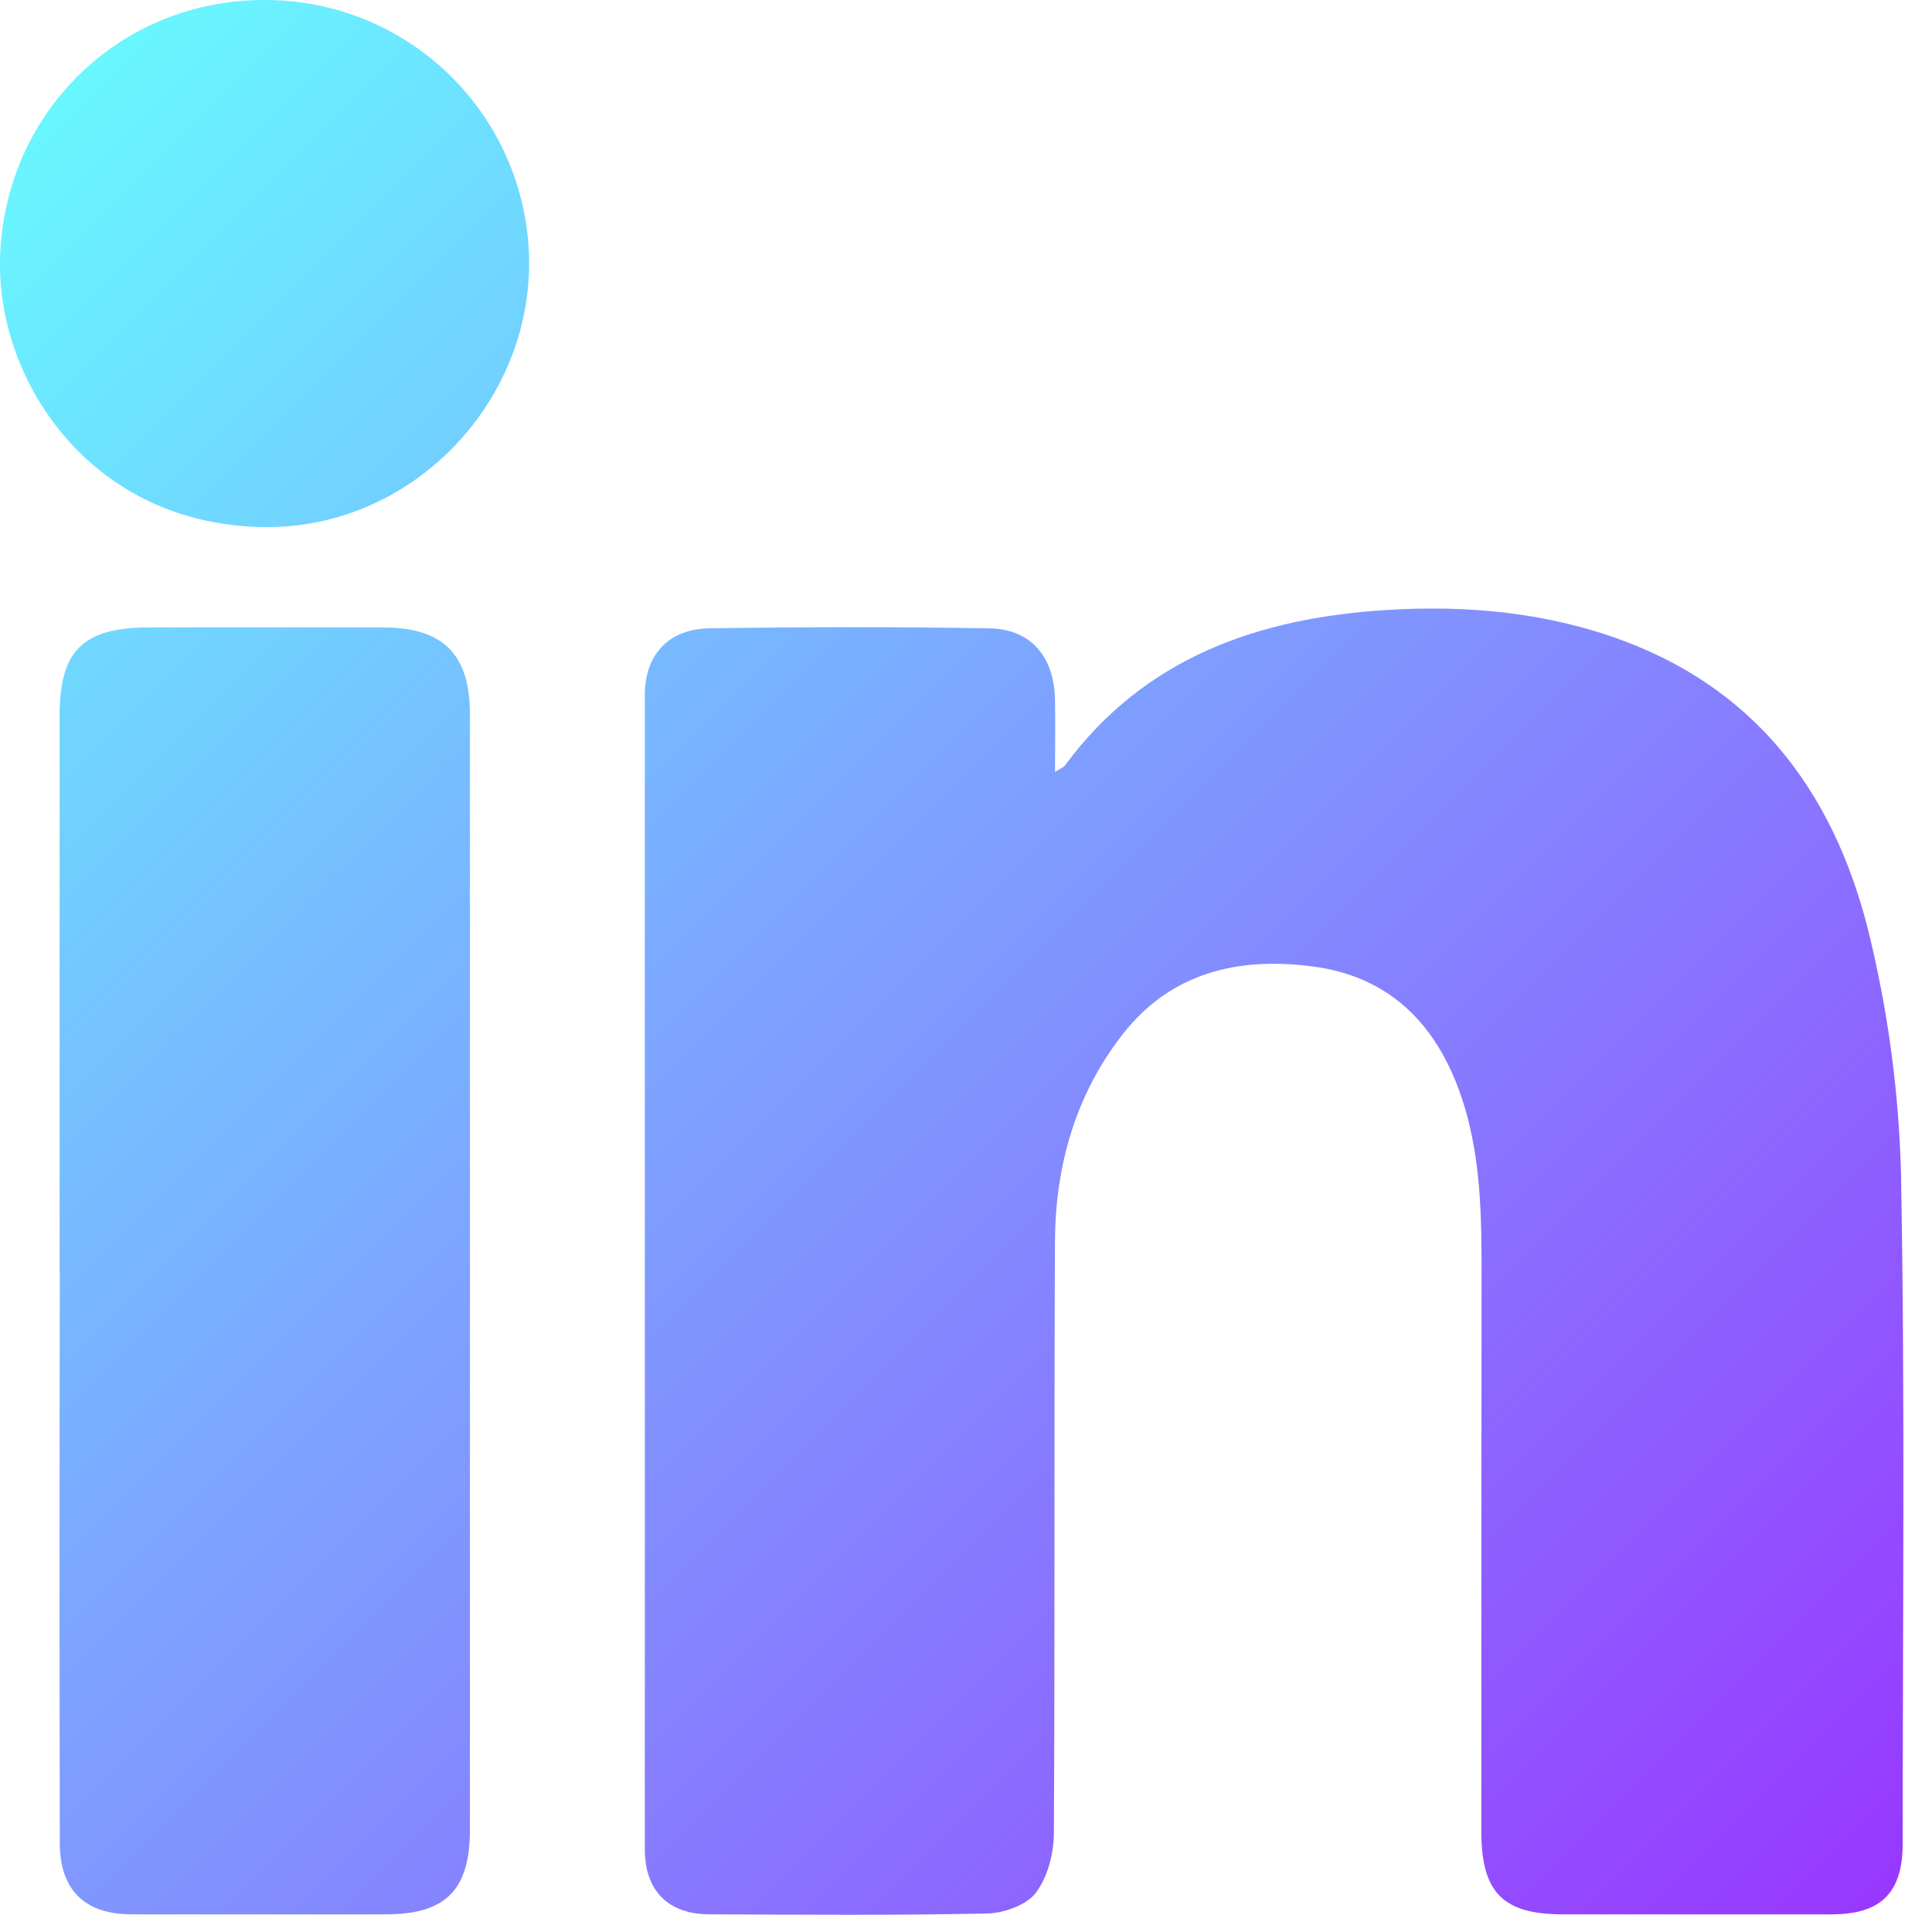 <svg xmlns="http://www.w3.org/2000/svg" xmlns:xlink="http://www.w3.org/1999/xlink" viewBox="0 0 384.4 384.4"><defs><clipPath id="clip-path" transform="translate(0 0)"><path d="M209.91,153.58c1.14-.72,1.73-.91,2-1.31,15.88-21.51,38.48-29.29,63.9-30.9,16.09-1,32,.45,47.25,6.14,27.76,10.39,42.68,32,49.13,59.57a226.21,226.21,0,0,1,6.05,46.81c.81,44.31.33,88.64.32,133,0,9.73-4.36,14-14.15,14q-26.71,0-53.42,0c-11.95,0-16.26-4.32-16.26-16.52q0-54.61.05-109.22c0-13,.07-26-4.61-38.58-5.07-13.63-14.38-22.31-28.78-24.25-14.86-2-28.49,1.06-38.23,13.74-9.26,12-13.18,26-13.26,41-.19,39.18,0,78.35-.21,117.53,0,4.08-1.21,8.85-3.59,12-1.86,2.48-6.37,4.06-9.75,4.13-18.39.39-36.79.24-55.19.16-8.2,0-12.85-4.68-12.86-12.9q0-114.85,0-229.71c0-7.94,4.67-13.12,12.81-13.25,18.59-.29,37.2-.32,55.79,0,8.19.15,12.79,5.61,13,14C210,143.67,209.91,148.35,209.91,153.58Z" style="fill:none"/></clipPath><linearGradient id="Dégradé_sans_nom_11" x2="384.4" y2="384.4" gradientUnits="userSpaceOnUse"><stop offset="0" stop-color="#6ff"/><stop offset="1" stop-color="#93f"/></linearGradient><clipPath id="clip-path-2" transform="translate(0 0)"><path d="M11.86,253.39q0-55.47,0-110.94c0-13.08,4.61-17.6,17.93-17.62q23.14,0,46.27,0c12.12,0,17.43,5.3,17.44,17.3q0,110.93,0,221.87c0,12.09-4.83,16.89-16.81,16.89q-25.22,0-50.43,0c-9.39,0-14.34-4.81-14.36-14.19q-.11-56.65,0-113.31Z" style="fill:none"/></clipPath><clipPath id="clip-path-3" transform="translate(0 0)"><path d="M52.58,0a52.47,52.47,0,0,1,52.7,52.79c-.26,28.28-23.88,52.3-52.47,52.08C18.45,104.6-.33,76.3,0,52.11.4,23,23.34,0,52.58,0Z" style="fill:none"/></clipPath></defs><g id="Calque_2" data-name="Calque 2"><g id="Calque_1-2" data-name="Calque 1"><g style="clip-path:url(#clip-path)"><rect width="384.4" height="384.4" style="fill:url(#Dégradé_sans_nom_11)"/></g><g style="clip-path:url(#clip-path-2)"><rect width="384.4" height="384.4" style="fill:url(#Dégradé_sans_nom_11)"/></g><g style="clip-path:url(#clip-path-3)"><rect width="384.4" height="384.4" style="fill:url(#Dégradé_sans_nom_11)"/></g></g></g></svg>